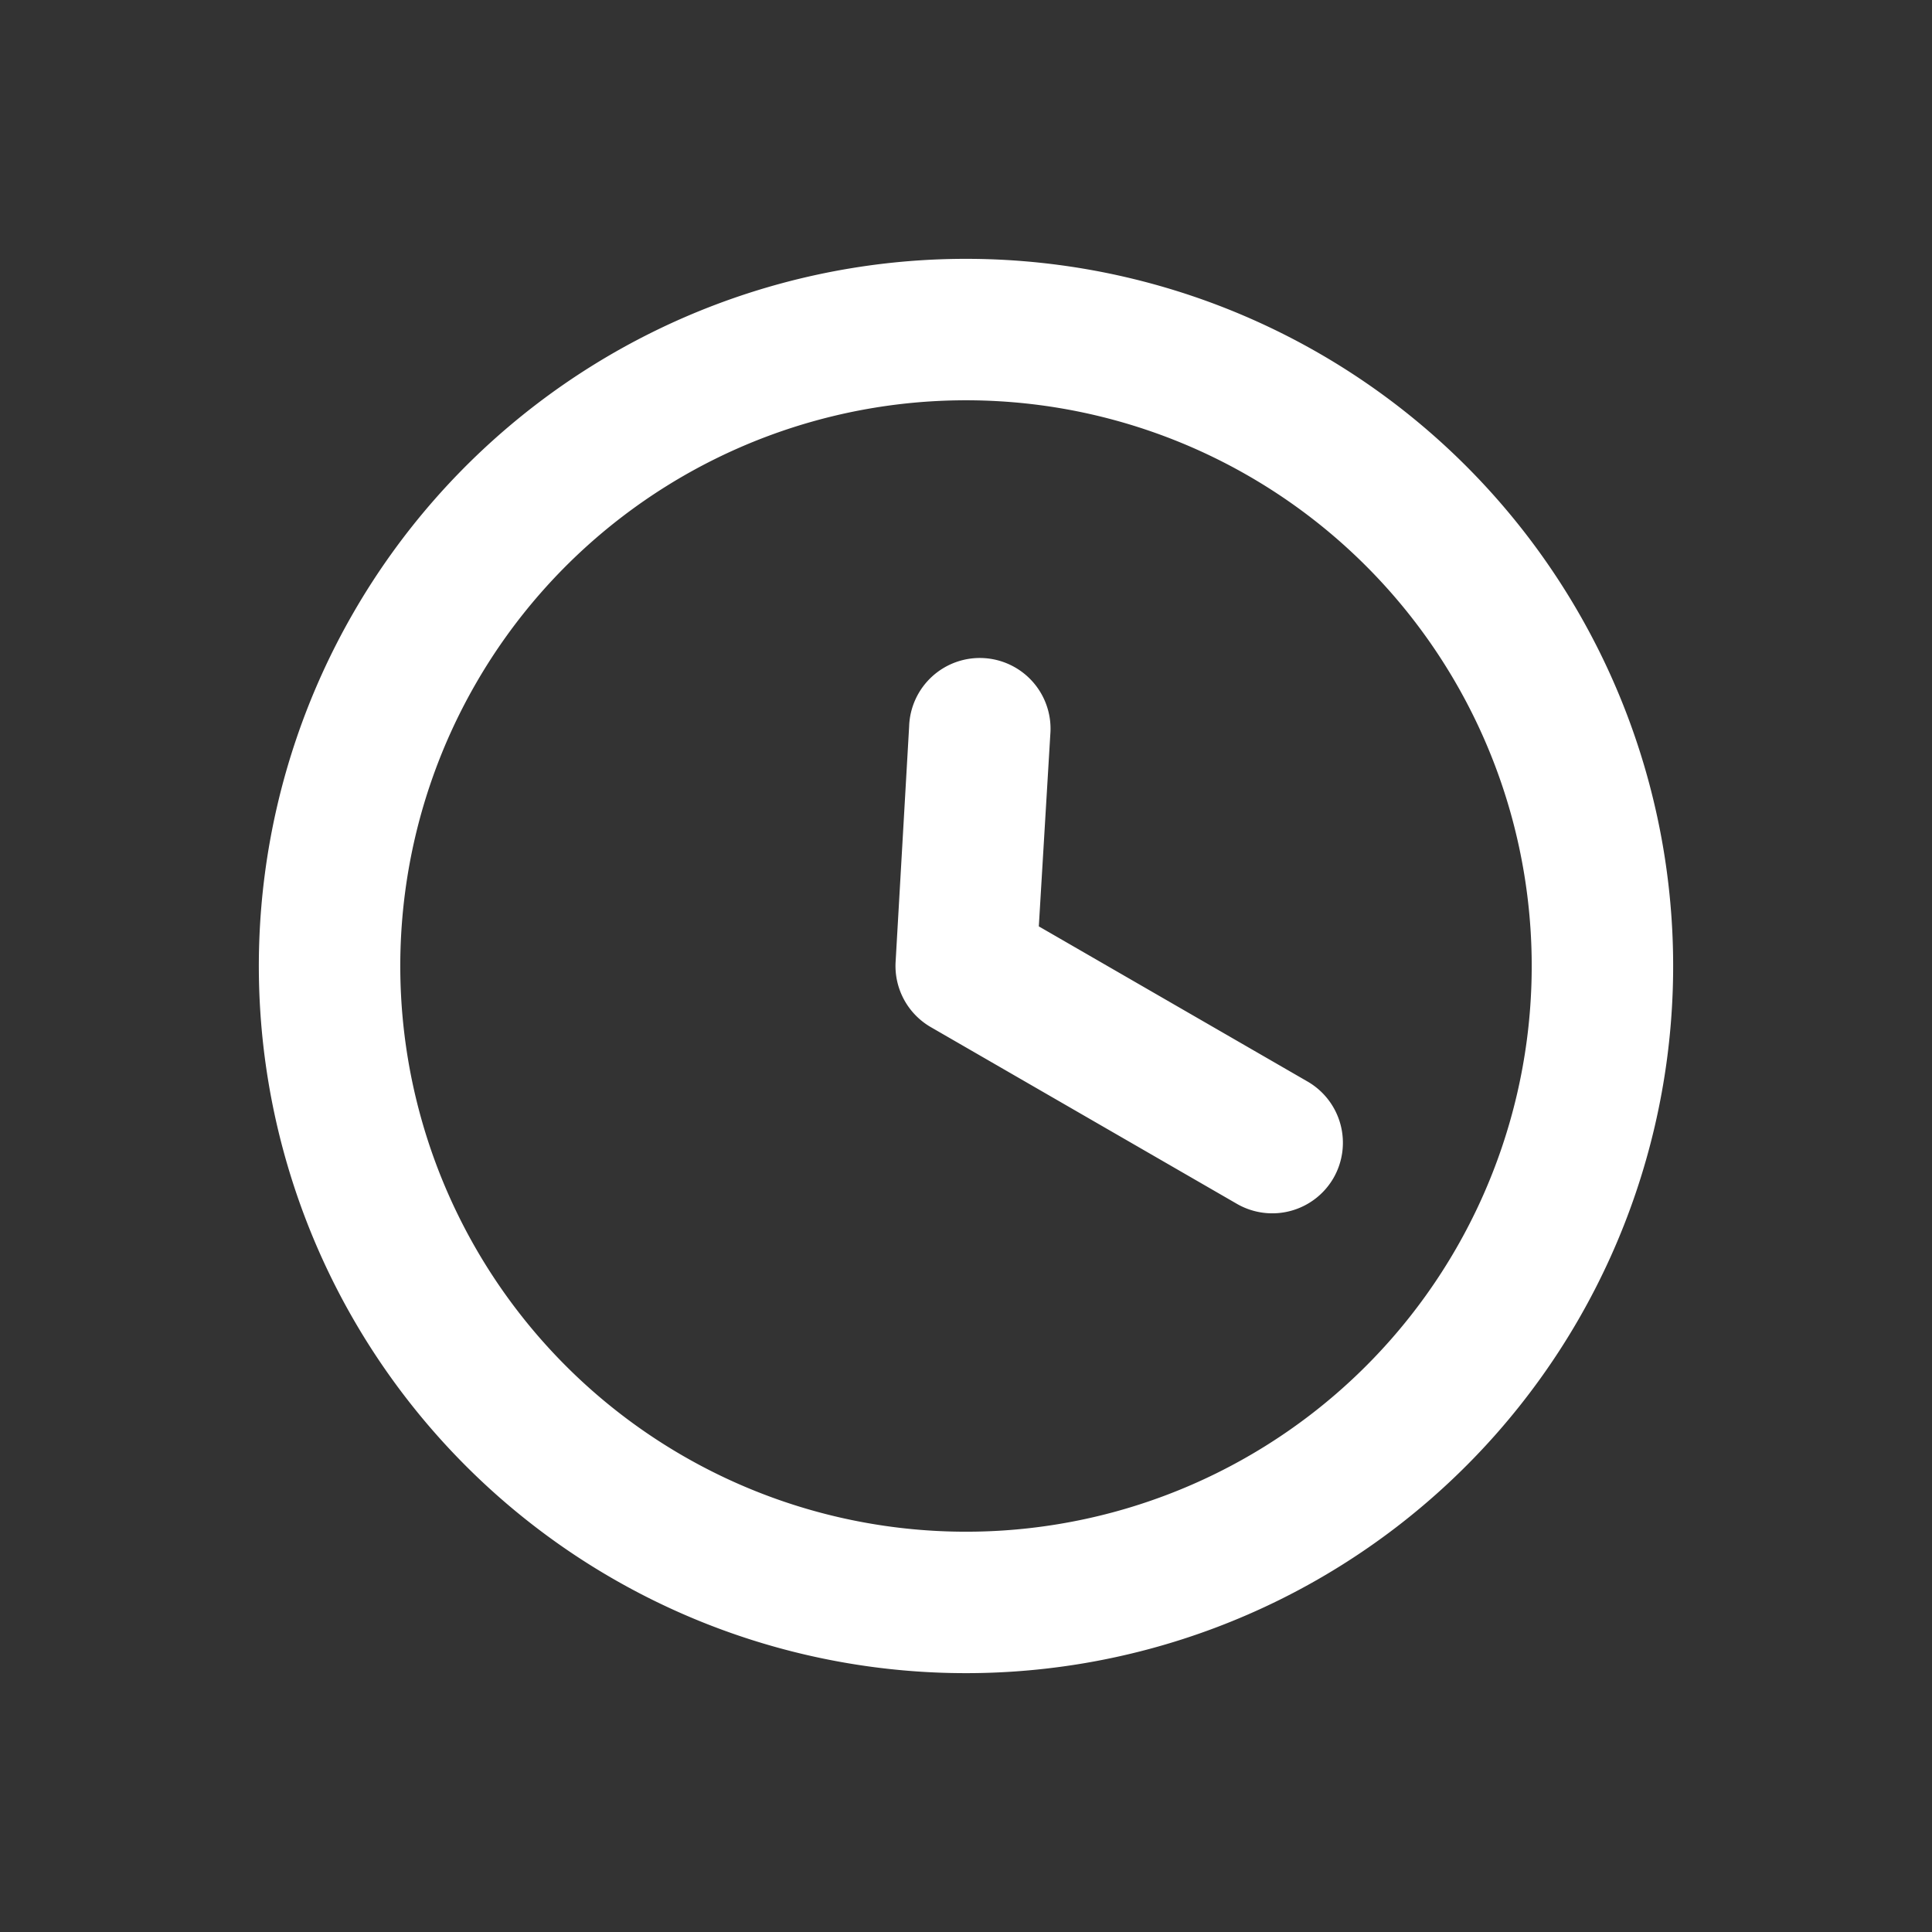 <svg xmlns="http://www.w3.org/2000/svg" width="29.886" height="29.886" viewBox="0 0 29.886 29.886">
  <rect x="0" y="0" width="29.886" height="29.886" fill="#333333" stroke="none"/>
  <path id="e320944d7a31ef3fd2b32fe72f9e42f3" d="M12.939,6.376A1.094,1.094,0,0,0,11.845,7.47v4.8L9.186,13.6a1.094,1.094,0,1,0,.983,1.954l3.261-1.641a1.093,1.093,0,0,0,.6-.977V7.47a1.094,1.094,0,0,0-1.094-1.094Zm0-4.376A10.939,10.939,0,1,0,23.878,12.939,10.939,10.939,0,0,0,12.939,2Zm0,19.69a8.751,8.751,0,1,1,8.751-8.751A8.751,8.751,0,0,1,12.939,21.69Z" transform="translate(32.618 10.207) rotate(120)" fill="#fff"/>
</svg>
